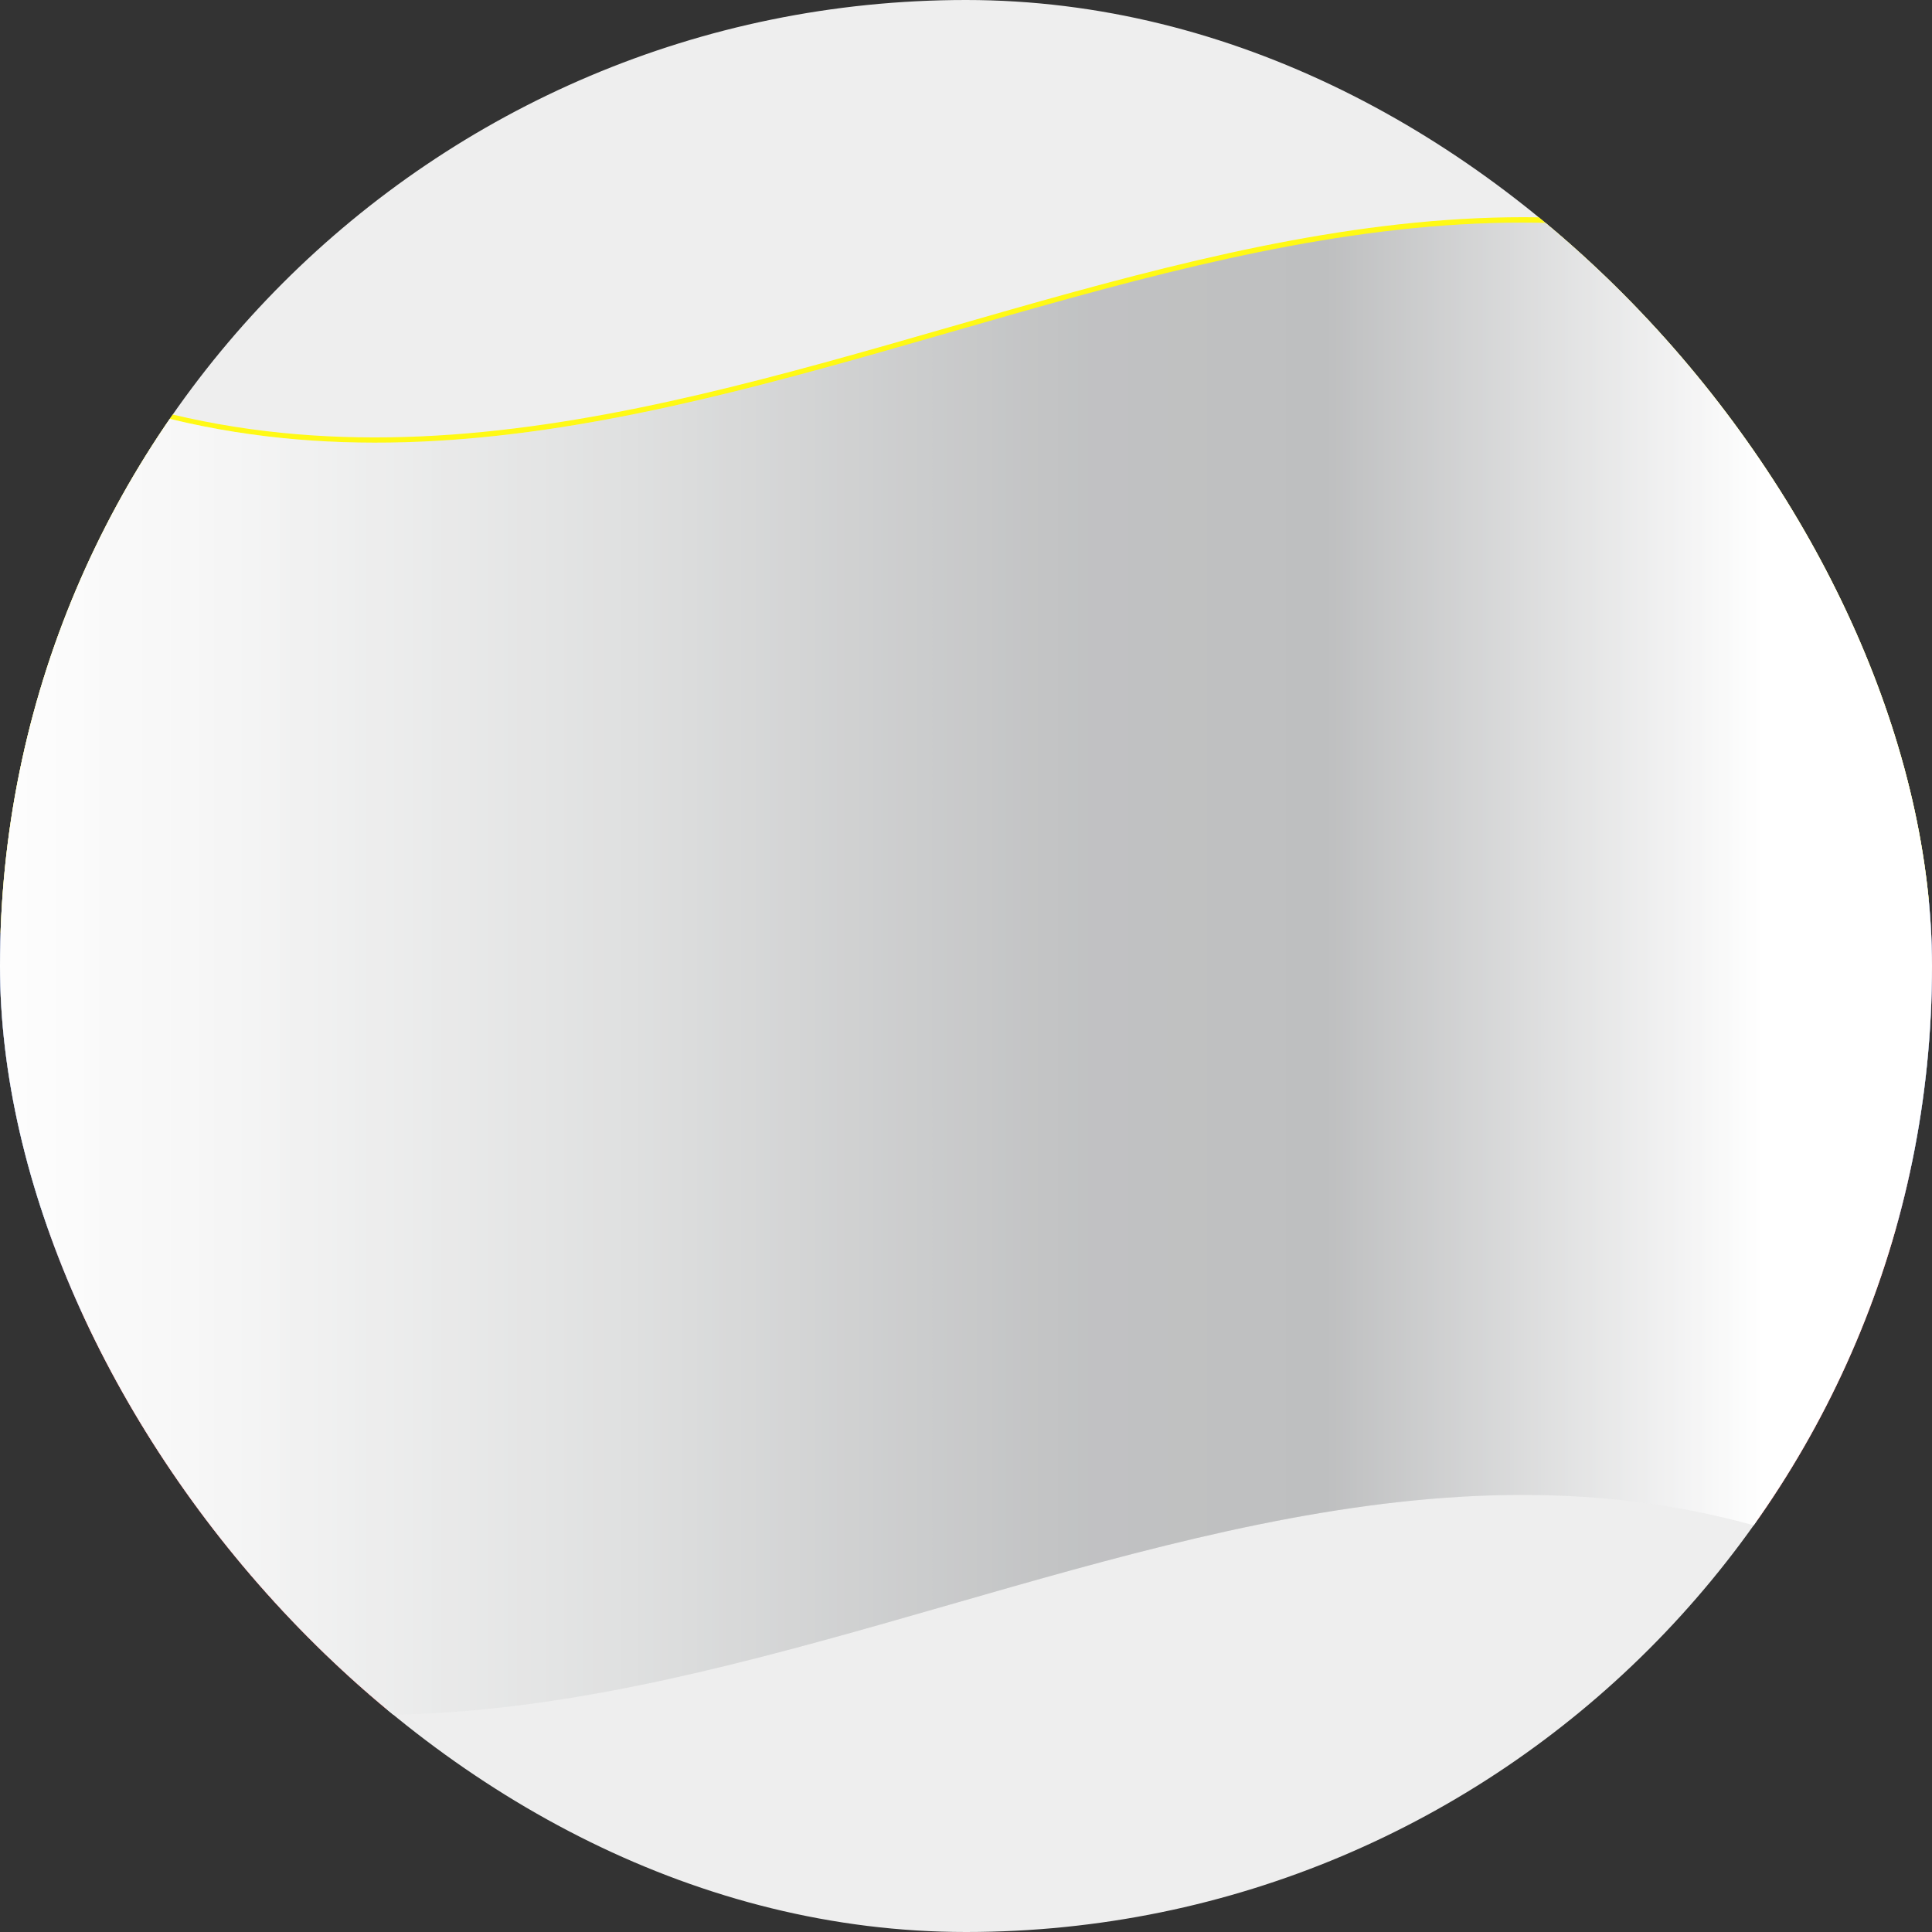 <svg width="169" height="169" viewBox="0 0 169 169" fill="none" xmlns="http://www.w3.org/2000/svg">
<rect x="0" y="0" width="169" height="169" fill="#333333" stroke="none"/>
<g clip-path="url(#clip0_2921_172592)">
<rect width="169" height="169" rx="84.5" fill="#EEEEEE"/>
<path d="M169.948 139.917C111.965 106.578 53.983 173.256 -4 139.917V103.538C53.983 136.877 111.965 70.145 169.948 103.538V139.917Z" fill="#EA1818"/>
<path d="M169.999 79.427C112.017 46.035 54.034 112.766 -3.948 79.427V28.645C54.034 61.984 112.017 -4.747 169.999 28.645V79.427Z" fill="#FFF915"/>
<path d="M-4 79.427C53.983 112.819 111.965 46.034 169.948 79.427V109.565C111.965 76.173 53.983 142.957 -4 109.565V79.427Z" fill="#2B4BA5"/>
<path style="mix-blend-mode:multiply" d="M169.843 65.664V103.11V140.343C111.913 107.111 53.983 173.735 -3.896 140.343V29.071C53.983 62.463 111.913 -4.214 169.843 29.071V65.664Z" fill="url(#paint0_linear_2921_172592)"/>
<path style="mix-blend-mode:overlay" opacity="0.25" d="M169.843 65.664V103.11V140.343C111.913 107.111 53.983 173.735 -3.896 140.343V29.071C53.983 62.463 111.913 -4.214 169.843 29.071V65.664Z" fill="url(#paint1_linear_2921_172592)"/>
</g>
<defs>
<linearGradient id="paint0_linear_2921_172592" x1="-3.896" y1="84.76" x2="169.843" y2="84.76" gradientUnits="userSpaceOnUse">
<stop stop-color="white"/>
<stop offset="0.13" stop-color="#F6F6F6"/>
<stop offset="0.34" stop-color="#DFE0E0"/>
<stop offset="0.54" stop-color="#C4C5C6"/>
<stop offset="0.57" stop-color="#C1C2C3"/>
<stop offset="0.69" stop-color="#BEBFC0"/>
<stop offset="0.91" stop-color="white"/>
</linearGradient>
<linearGradient id="paint1_linear_2921_172592" x1="-3.896" y1="84.76" x2="169.843" y2="84.76" gradientUnits="userSpaceOnUse">
<stop stop-color="white"/>
<stop offset="0.13" stop-color="#F6F6F6"/>
<stop offset="0.34" stop-color="#DFE0E0"/>
<stop offset="0.54" stop-color="#C4C5C6"/>
<stop offset="0.57" stop-color="#C1C2C3"/>
<stop offset="0.69" stop-color="#BEBFC0"/>
<stop offset="0.91" stop-color="white"/>
</linearGradient>
<clipPath id="clip0_2921_172592">
<rect width="169" height="169" rx="84.5" fill="white"/>
</clipPath>
</defs>
</svg>
